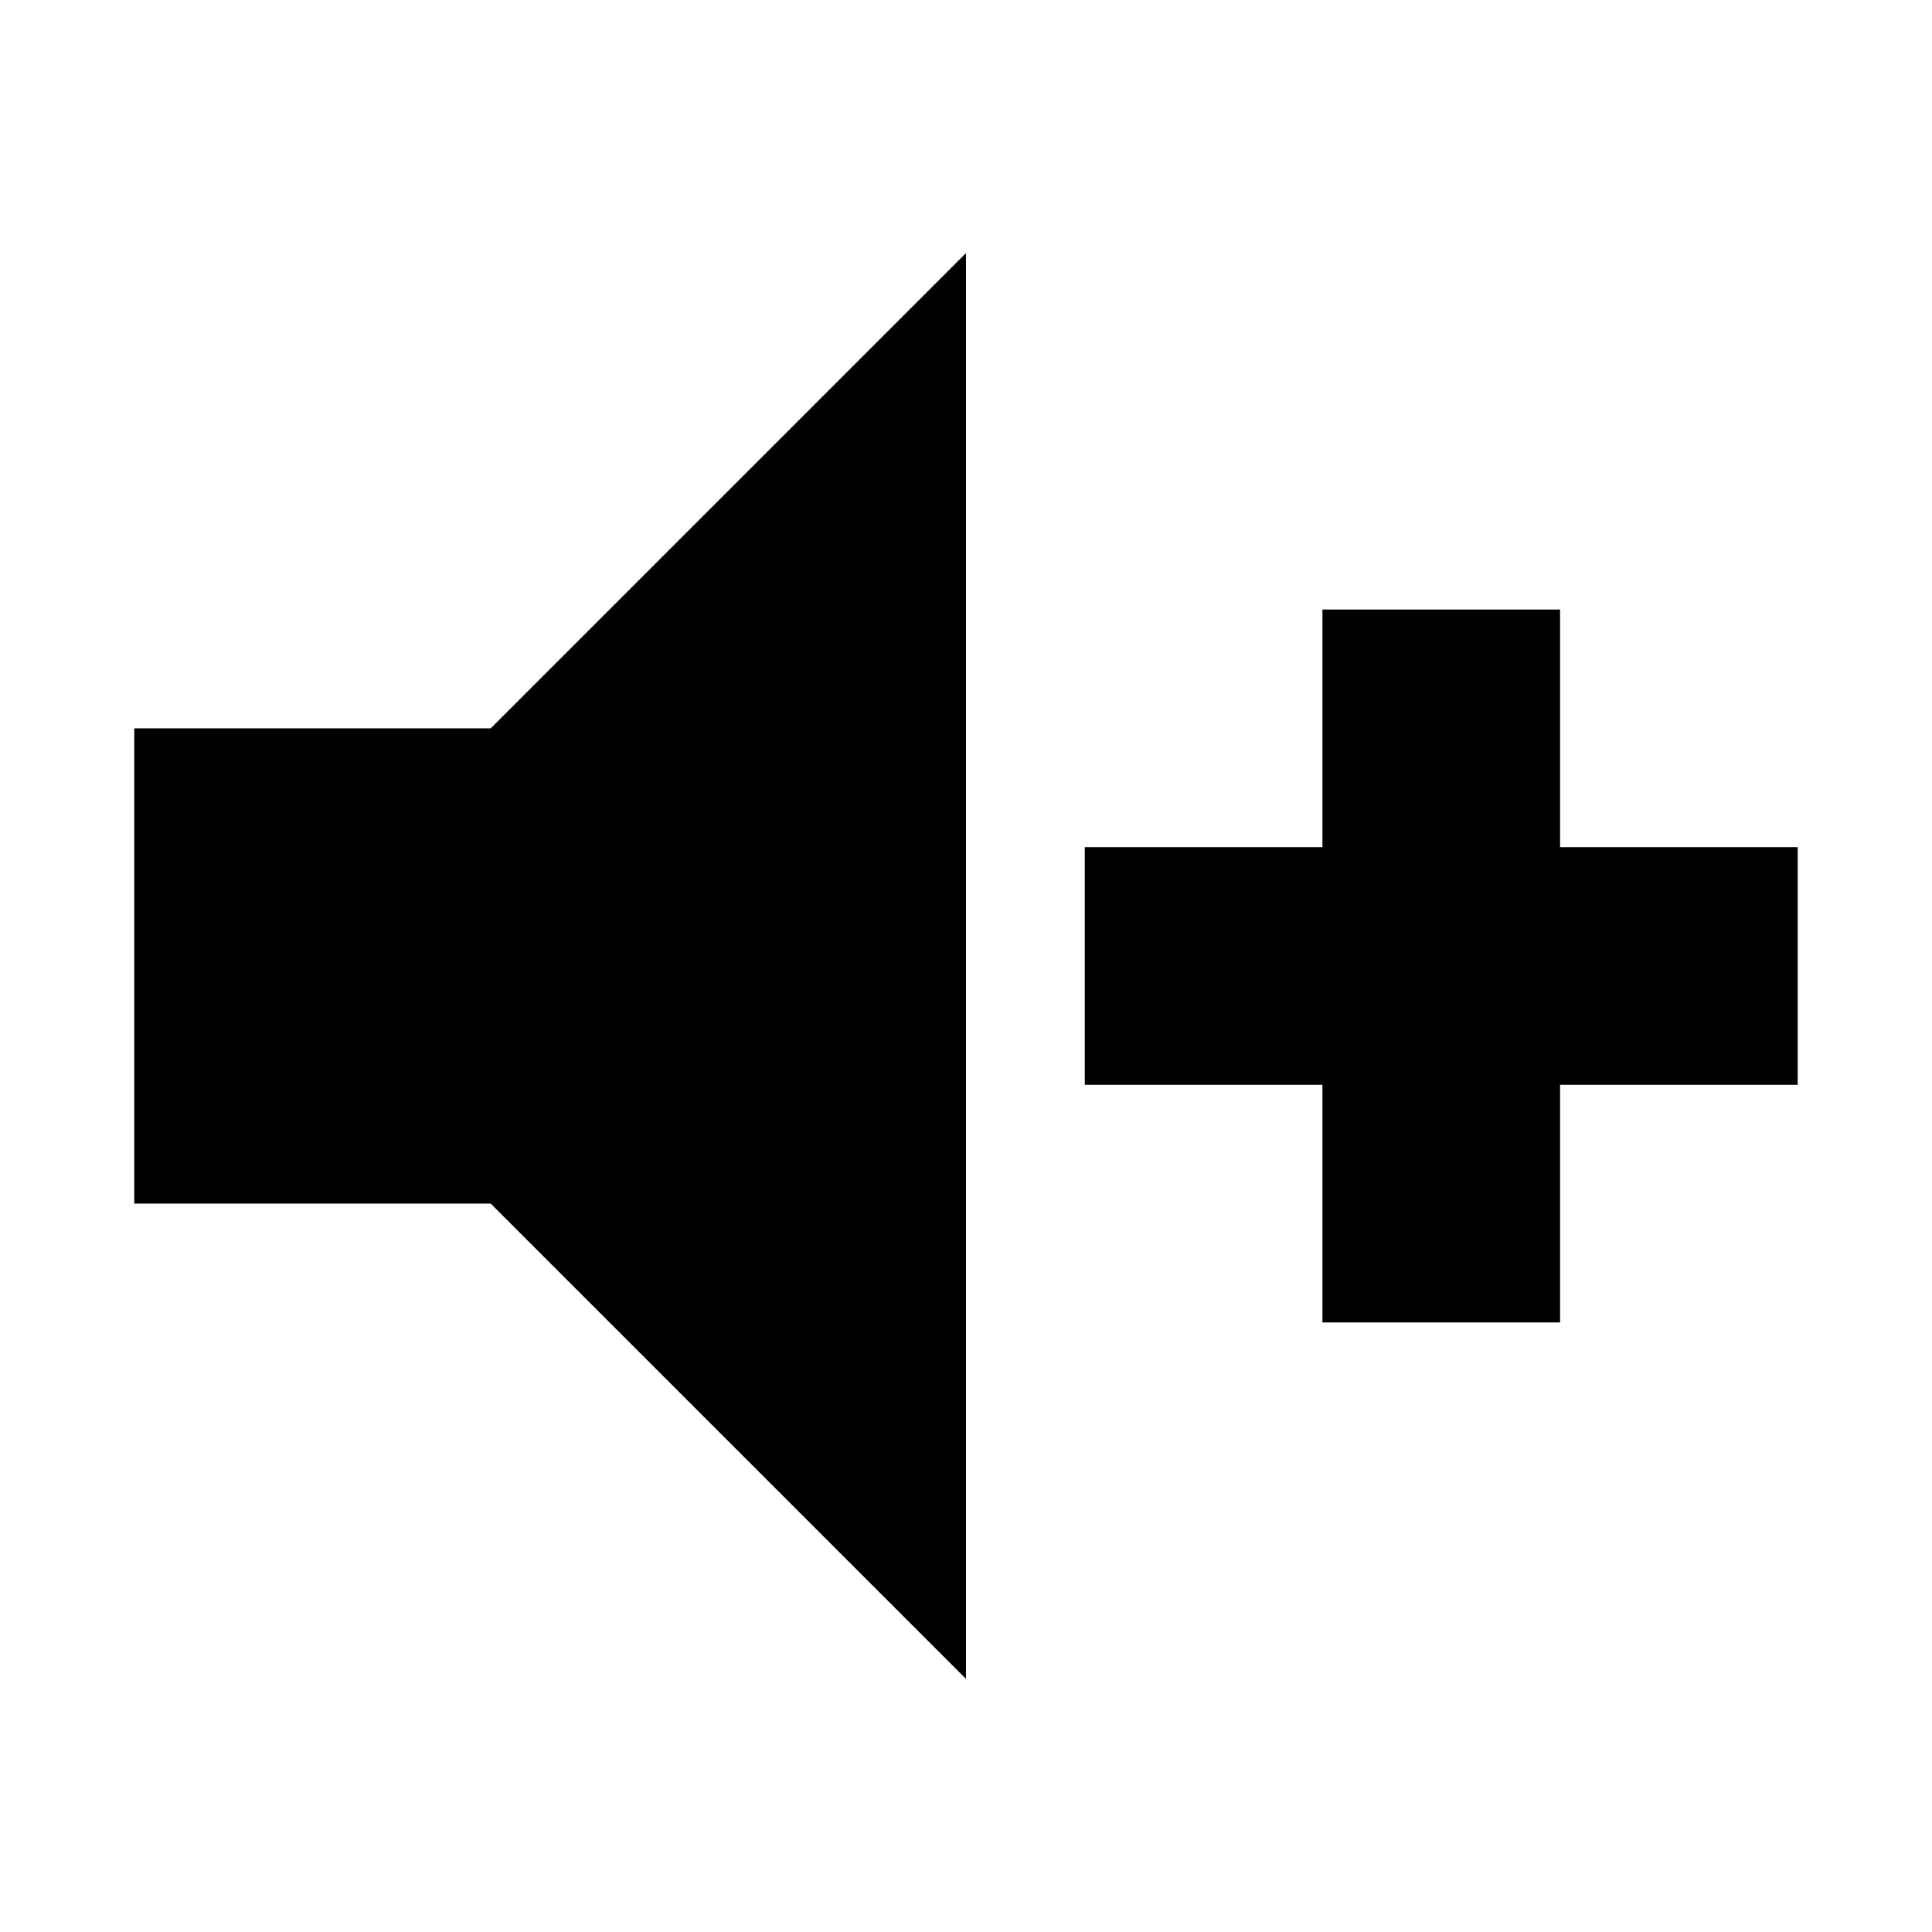 <?xml version="1.0" encoding="UTF-8"?>
<!-- Uploaded to: ICON Repo, www.svgrepo.com, Generator: ICON Repo Mixer Tools -->
<svg fill="#000000" width="800px" height="800px" version="1.1" viewBox="144 144 512 512" xmlns="http://www.w3.org/2000/svg">
 <g>
  <path d="m179.58 337.02v125.95h94.465l125.95 125.95v-377.86l-125.95 125.95z"/>
  <path d="m620.41 368.51h-62.977v-62.977h-62.977v62.977h-62.973v62.977h62.973v62.973h62.977v-62.973h62.977z"/>
 </g>
</svg>